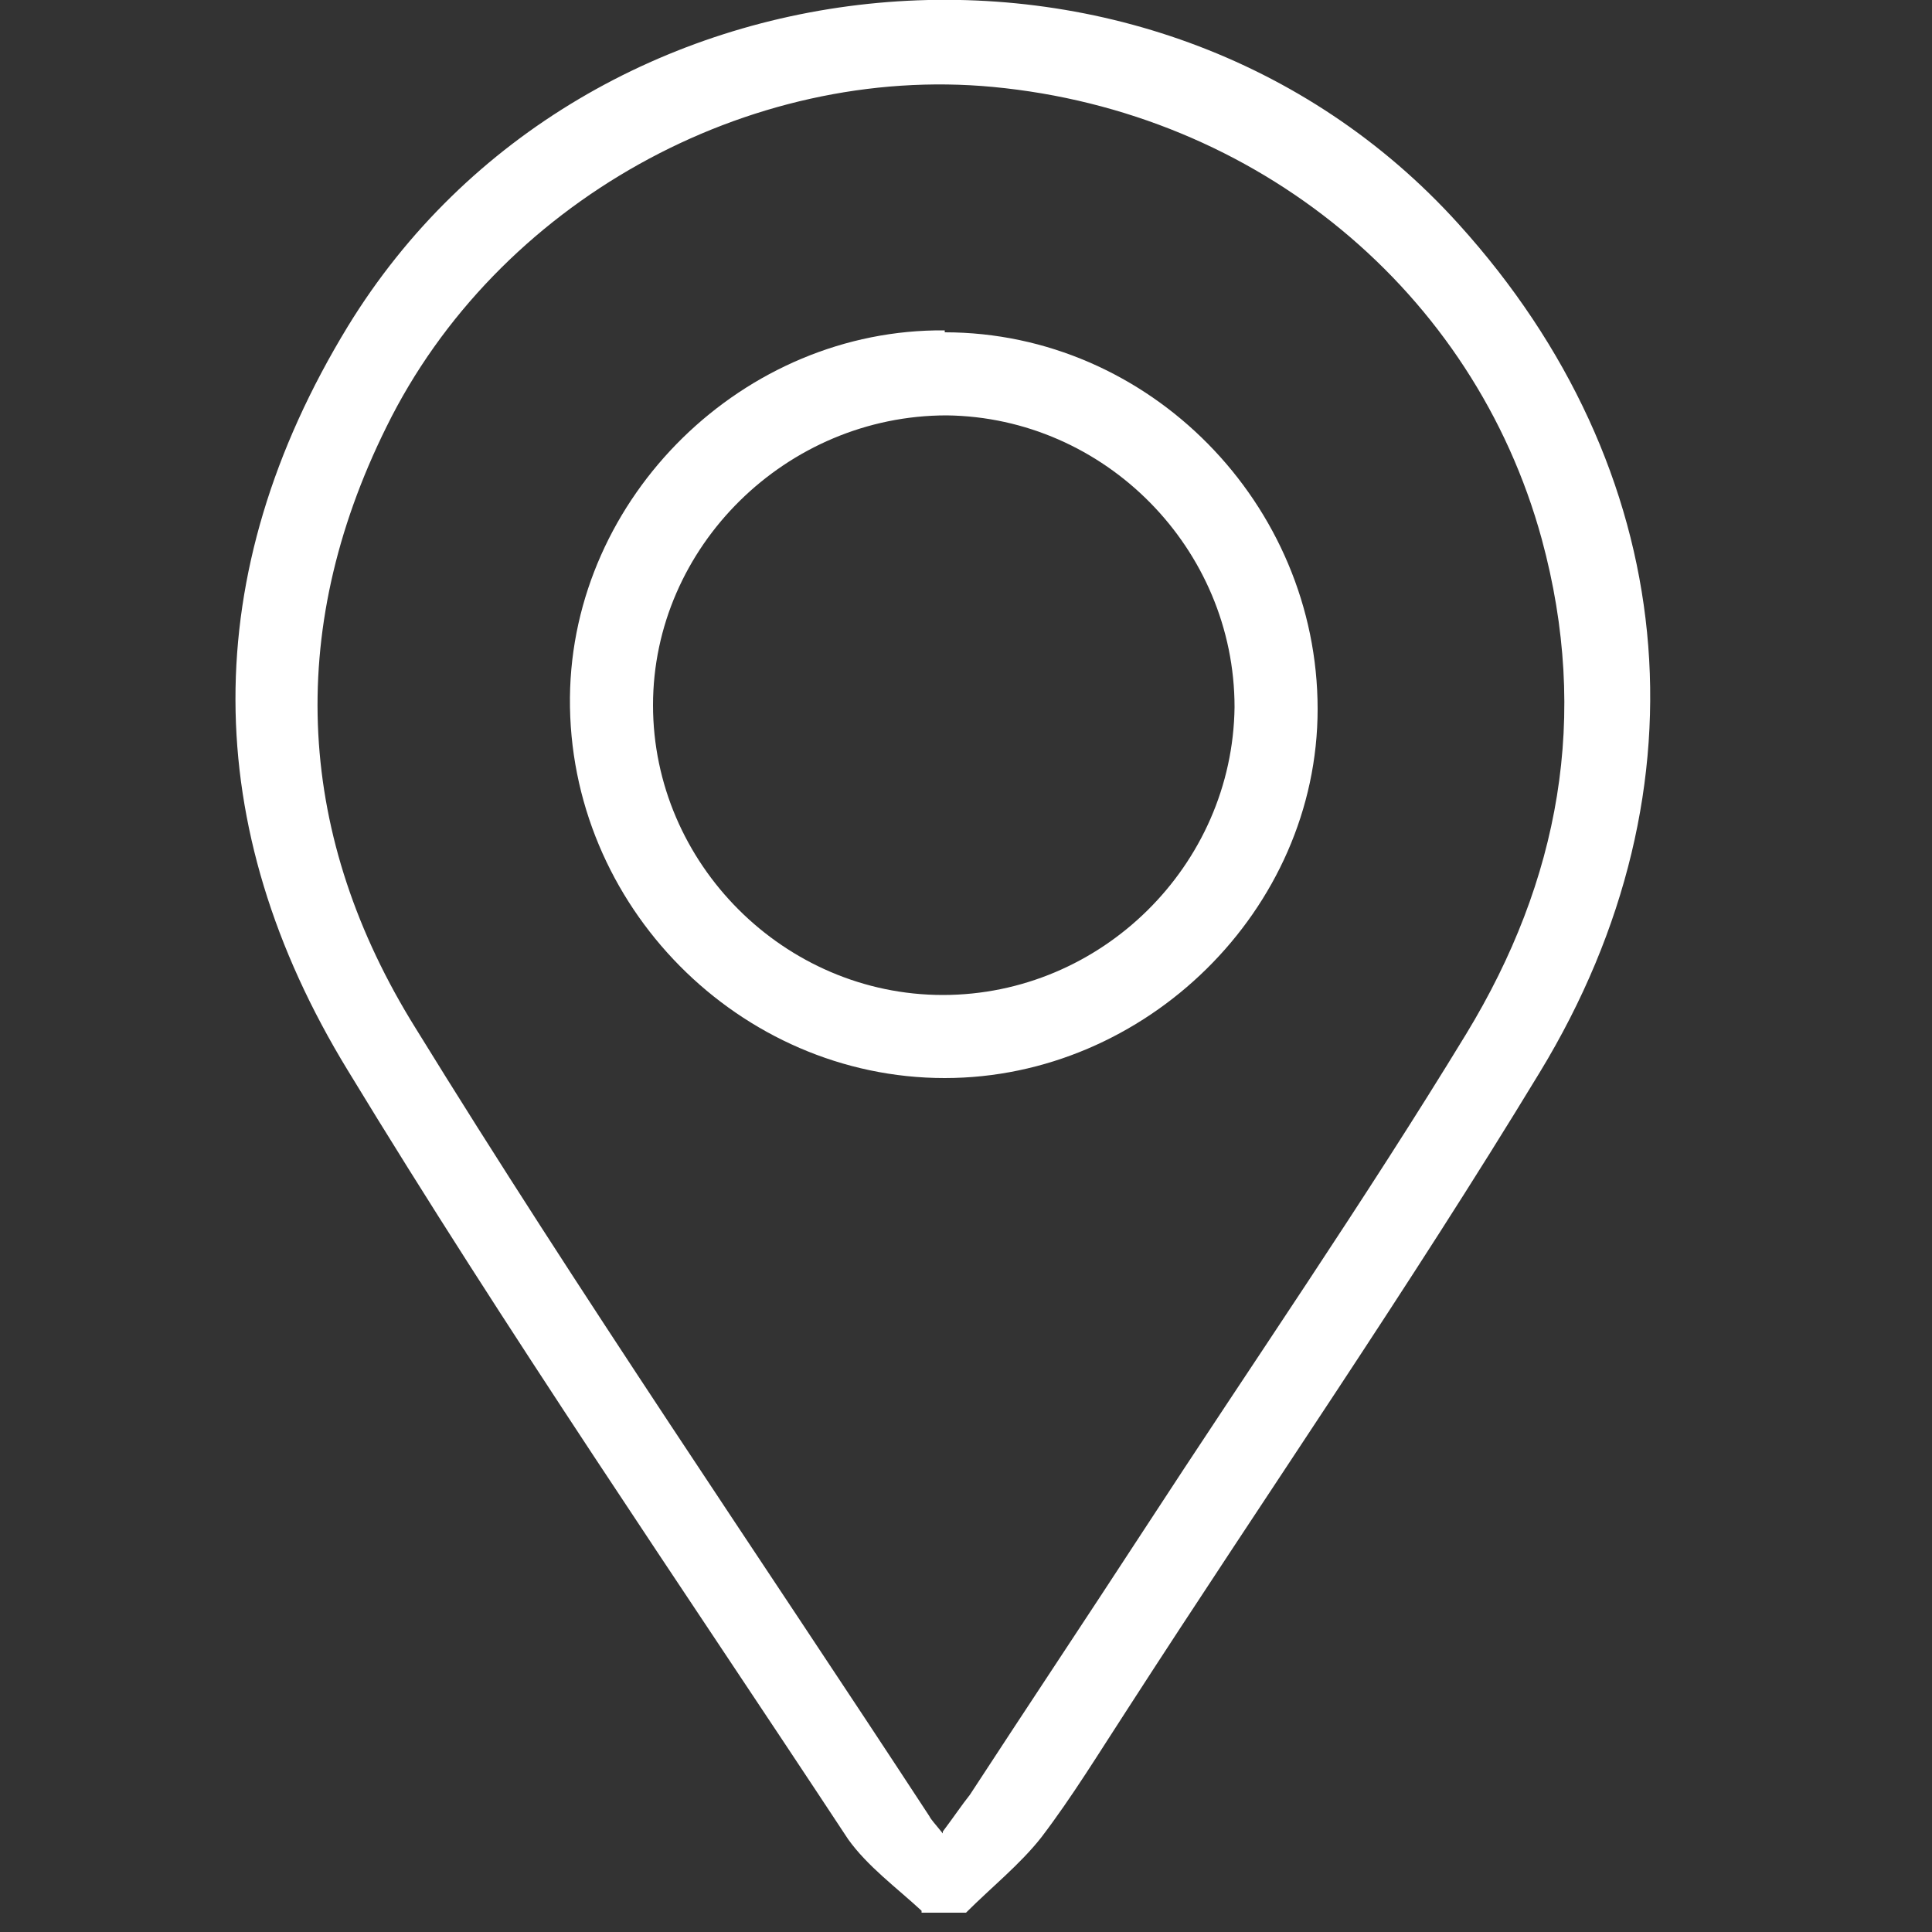 <?xml version="1.0" encoding="UTF-8"?>
<svg id="Layer_1" xmlns="http://www.w3.org/2000/svg" version="1.1" viewBox="0 0 100 100">
  <rect x="0" y="0" width="100" height="100" fill="#333333" stroke="none"/>
  <defs>
    <style>
      .st0 {
        fill: #fff;
      }
    </style>
  </defs>
  <path class="st0" d="M47.7,98.9c-1.3-1.2-2.8-2.3-3.8-3.7-8.7-13.2-17.7-26.3-25.9-39.8-7.7-12.6-7.8-25.7,0-38.5C30.3-3.2,59.7-5.9,75.5,11.6c11.4,12.6,13.2,29.1,4.2,43.9-6.8,11.2-14.2,21.9-21.3,32.9-1.5,2.3-2.9,4.6-4.5,6.7-1.1,1.4-2.6,2.6-3.9,3.9h-2.3ZM48.8,94.8c.6-.8,1-1.4,1.4-1.9,3-4.6,6-9.1,9-13.7,5.6-8.6,11.4-17,16.7-25.7,4.8-7.9,6.4-16.4,3.9-25.6-3.5-12.8-14.7-22.1-28.4-23.4-12.7-1.2-25.7,6-31.4,17.6-5.3,10.7-4.6,21.3,1.5,31.1,8.5,13.8,17.7,27.2,26.6,40.8.1.2.3.4.7.9Z" />
  <path class="st0" d="M48.9,17.2c10.6,0,19.3,8.9,19.3,19.5,0,10.4-8.9,19.1-19.3,19.1-10.6,0-19.5-8.9-19.4-19.7.1-10.4,9-19.1,19.4-19ZM48.8,51.5c8.2,0,15-6.7,15.1-14.9,0-8.2-6.7-15-14.9-15.1-8.3,0-15.2,6.8-15.2,15,0,8.2,6.8,15,15,15Z" />
</svg>